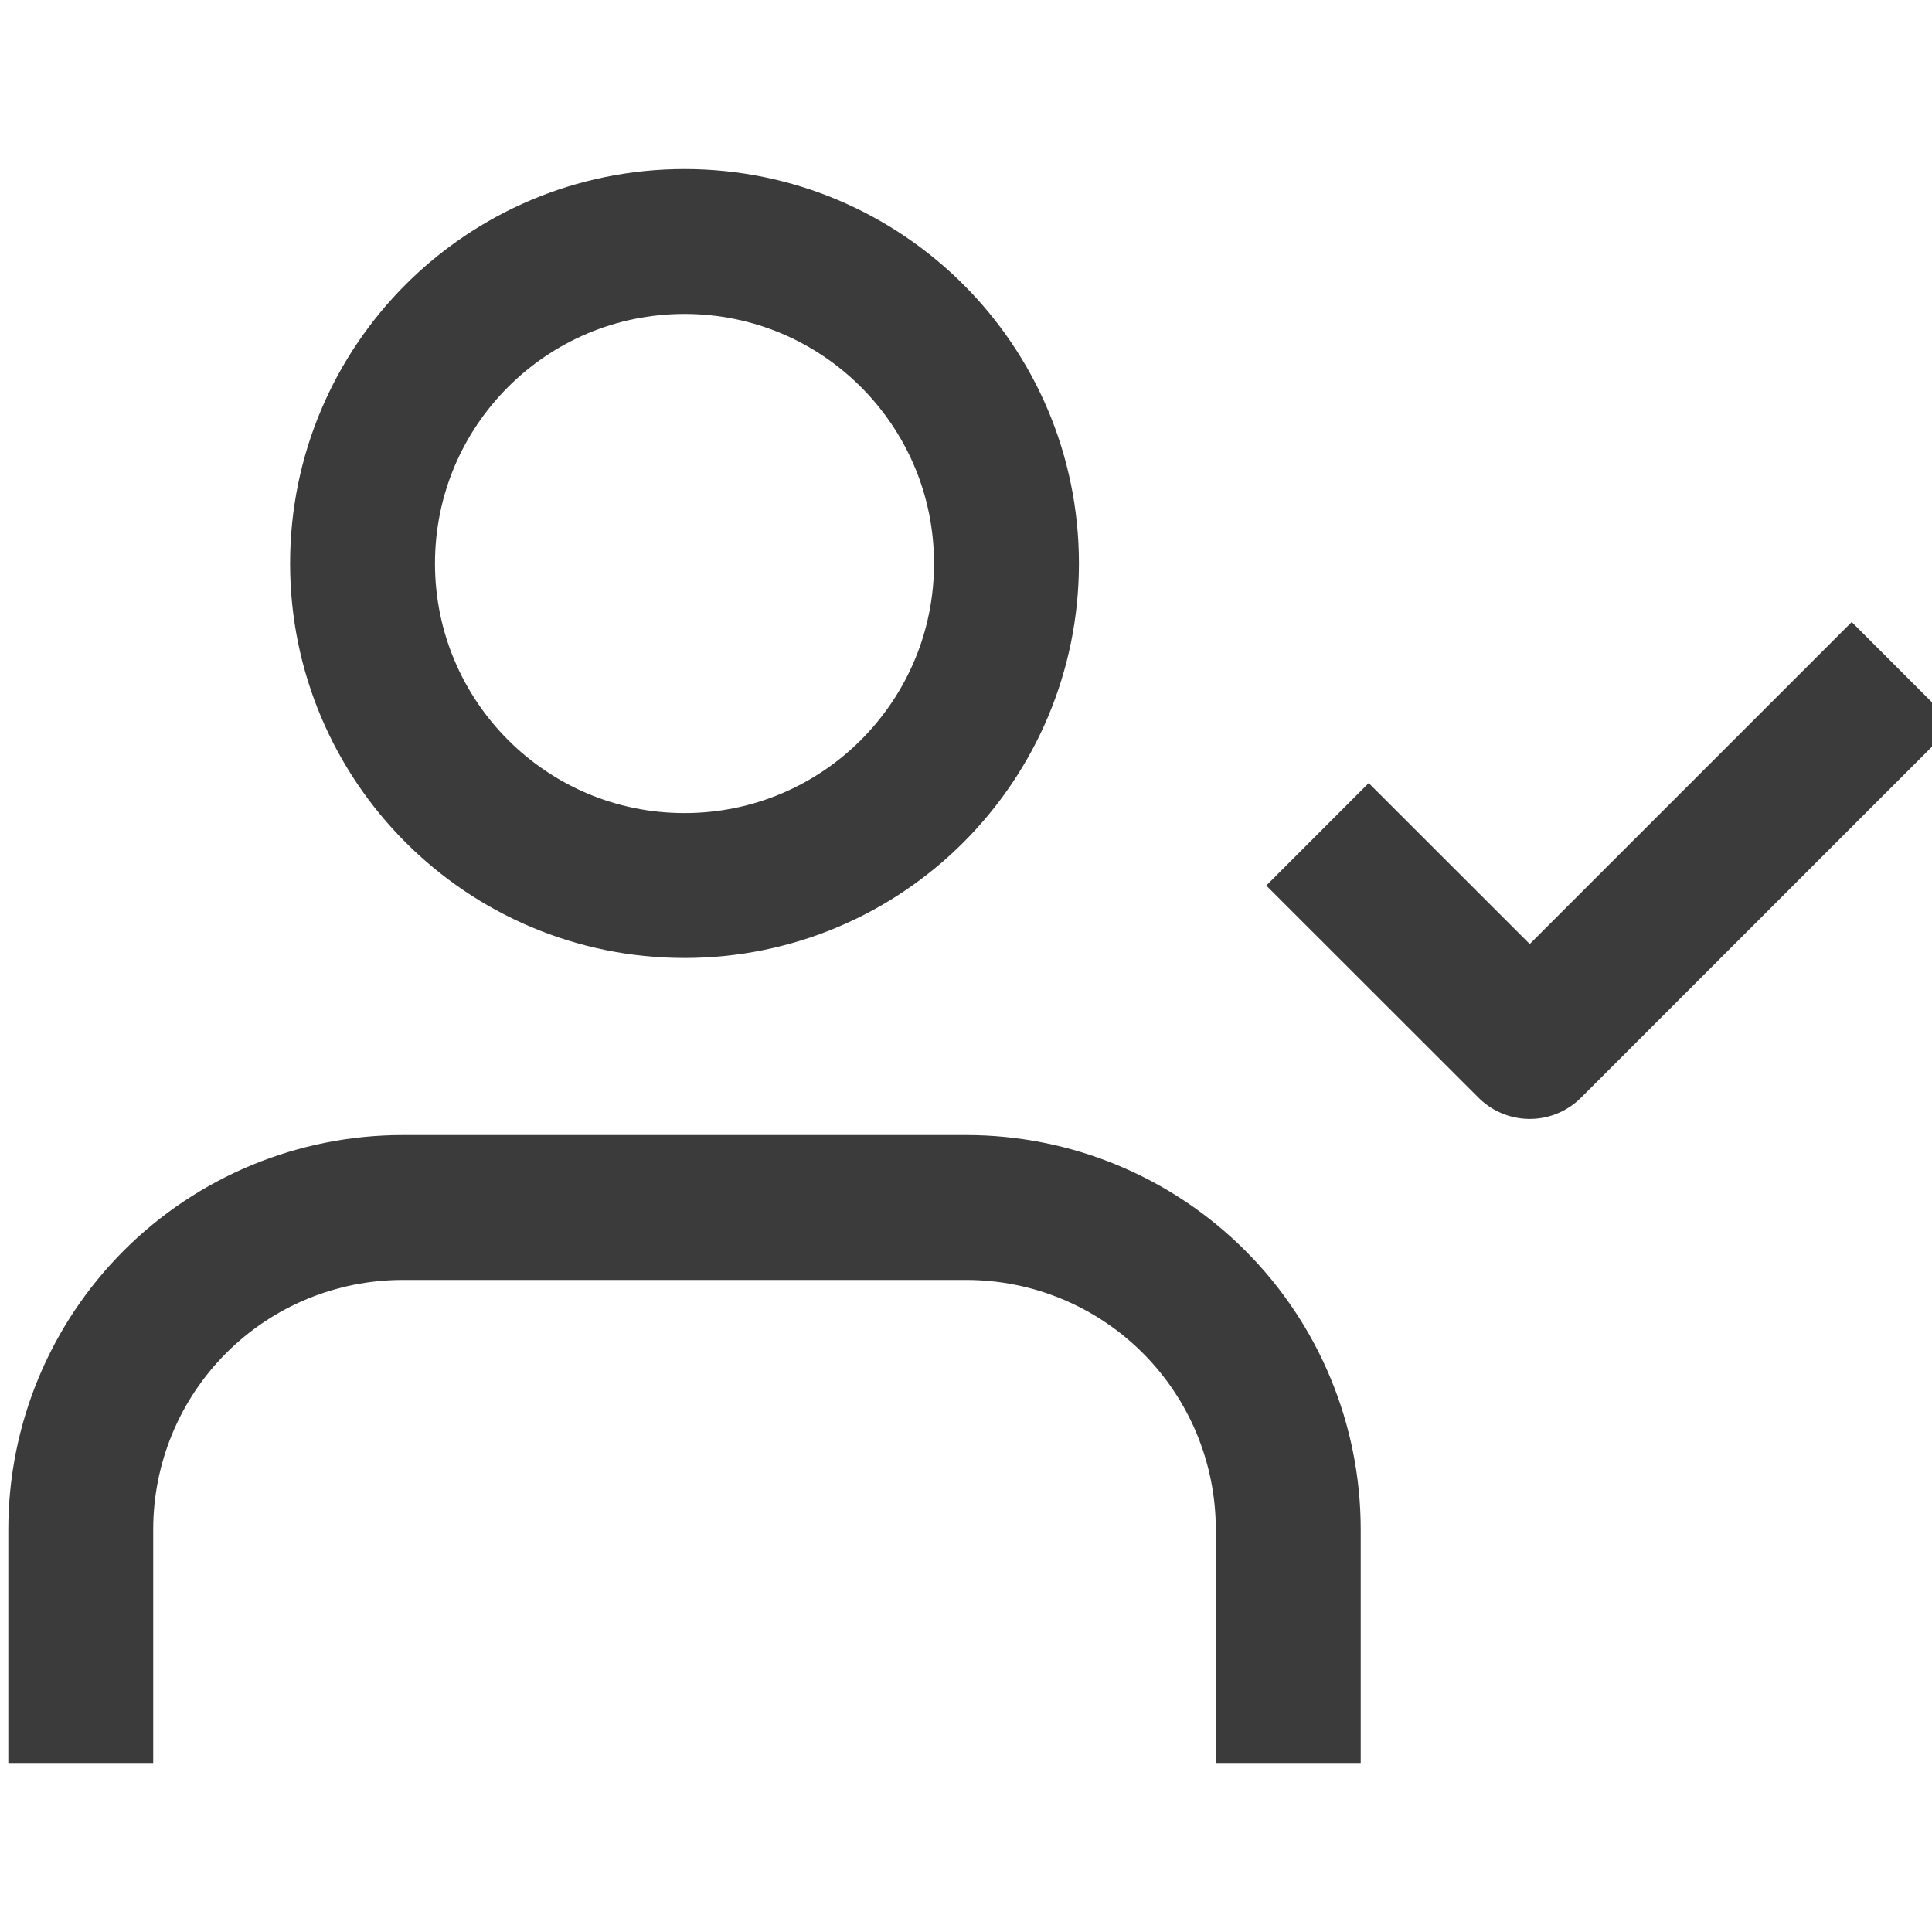 <svg xmlns="http://www.w3.org/2000/svg" fill="none" viewBox="0 0 20 20" height="20" width="20">
<g clip-path="url(#clip0_13137_58277)">
<path stroke-linejoin="round" stroke-linecap="square" stroke-width="1.5" stroke="#3B3B3B" d="M13.336 17.5V15.833C13.336 14.949 12.985 14.101 12.36 13.476C11.735 12.851 10.887 12.5 10.003 12.5H4.169C3.285 12.5 2.437 12.851 1.812 13.476C1.187 14.101 0.836 14.949 0.836 15.833V17.5M14.169 9.167L15.836 10.833L19.169 7.5M10.419 5.833C10.419 7.674 8.927 9.167 7.086 9.167C5.245 9.167 3.753 7.674 3.753 5.833C3.753 3.992 5.245 2.5 7.086 2.5C8.927 2.5 10.419 3.992 10.419 5.833Z"></path>
</g>
<defs>
<clipPath id="clip0_13137_58277">
<rect fill="white" height="20" width="20"></rect>
</clipPath>
</defs>
</svg>
